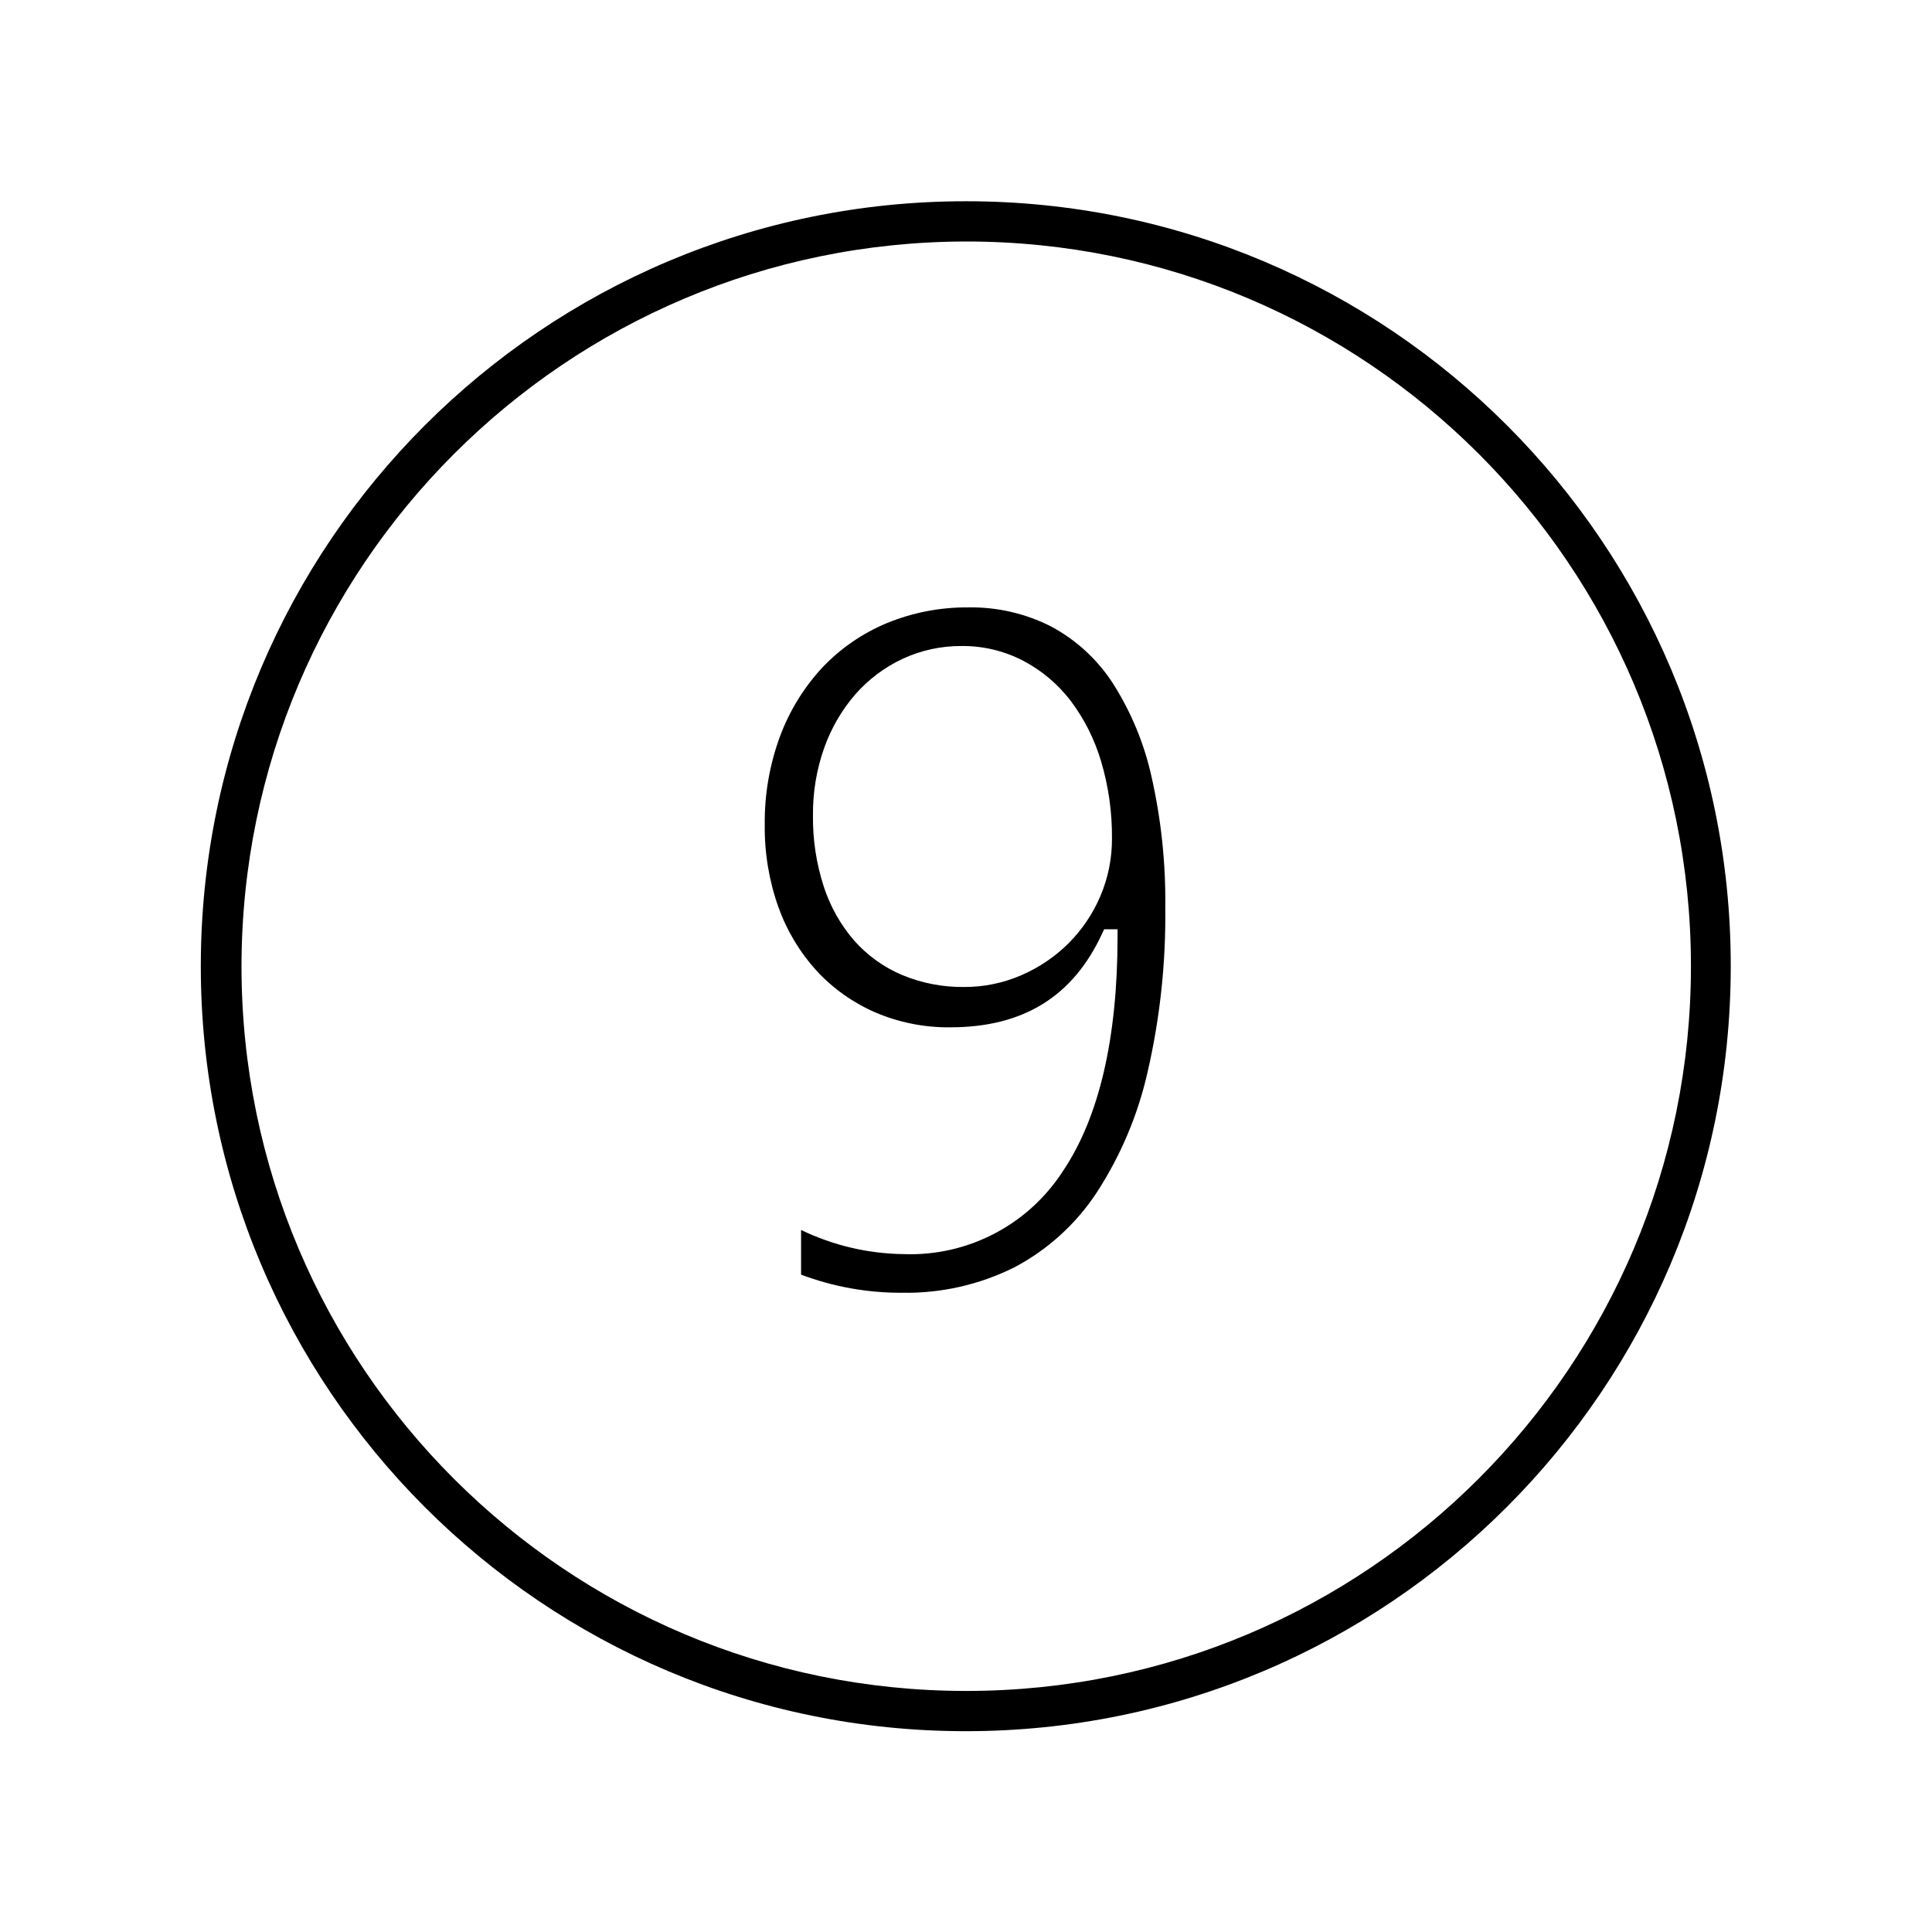 <svg xmlns="http://www.w3.org/2000/svg" xmlns:xlink="http://www.w3.org/1999/xlink" width="96" height="96" xml:space="preserve"><defs><clipPath id="clip0"><rect x="592" y="312" width="96" height="96"></rect></clipPath></defs><g clip-path="url(#clip0)" transform="translate(-592 -312)"><path d="M640 324C659.888 323.994 676.016 340.112 676.022 360 676.028 379.888 659.91 396.016 640.022 396.022 620.134 396.028 604.006 379.91 604 360.022 604 360.018 604 360.014 604 360.01 604.02 340.134 620.124 324.025 640 324M640 322C619.007 321.994 601.984 339.007 601.978 360 601.972 380.993 618.985 398.016 639.978 398.022 660.971 398.028 677.994 381.015 678 360.022 678 360.018 678 360.014 678 360.01 678.012 339.029 661.013 322.012 640.032 322 640.021 322 640.011 322 640 322Z"></path><path d="M636.822 376.236C635.109 376.245 633.408 375.94 631.805 375.336L631.805 373.116C633.392 373.884 635.13 374.294 636.893 374.316 640.067 374.437 643.07 372.88 644.8 370.216 646.612 367.538 647.531 363.605 647.531 358.525L647.531 358.175 646.863 358.175 646.771 358.375C645.319 361.519 642.847 363.047 639.213 363.047 637.932 363.061 636.663 362.807 635.486 362.303 634.385 361.824 633.395 361.122 632.579 360.241 631.744 359.322 631.098 358.246 630.679 357.077 630.213 355.763 629.983 354.378 630 352.984 629.982 351.48 630.241 349.986 630.763 348.575 631.235 347.31 631.95 346.151 632.869 345.162 633.771 344.213 634.86 343.464 636.069 342.962 637.357 342.433 638.737 342.168 640.129 342.181 641.55 342.159 642.955 342.483 644.222 343.126 645.461 343.787 646.512 344.75 647.28 345.926 648.197 347.358 648.854 348.94 649.22 350.6 649.701 352.732 649.93 354.914 649.902 357.1 649.935 359.852 649.639 362.598 649.021 365.279 648.537 367.414 647.677 369.446 646.481 371.279 645.453 372.834 644.049 374.105 642.4 374.975 640.669 375.839 638.756 376.271 636.822 376.236ZM639.8 344.1C638.777 344.091 637.765 344.31 636.838 344.742 635.946 345.163 635.149 345.762 634.498 346.503 633.824 347.284 633.301 348.184 632.956 349.157 632.574 350.234 632.385 351.37 632.396 352.512 632.38 353.711 632.561 354.905 632.93 356.046 633.251 357.039 633.768 357.957 634.452 358.746 635.11 359.486 635.926 360.069 636.839 360.453 637.807 360.854 638.846 361.054 639.894 361.043 640.882 361.048 641.86 360.847 642.765 360.451 643.635 360.074 644.427 359.537 645.1 358.868 645.768 358.197 646.303 357.404 646.674 356.533 647.062 355.626 647.259 354.65 647.253 353.664 647.265 352.363 647.082 351.068 646.71 349.822 646.388 348.733 645.873 347.711 645.188 346.805 644.553 345.98 643.745 345.303 642.822 344.822 641.888 344.341 640.851 344.093 639.8 344.1Z"></path></g></svg>